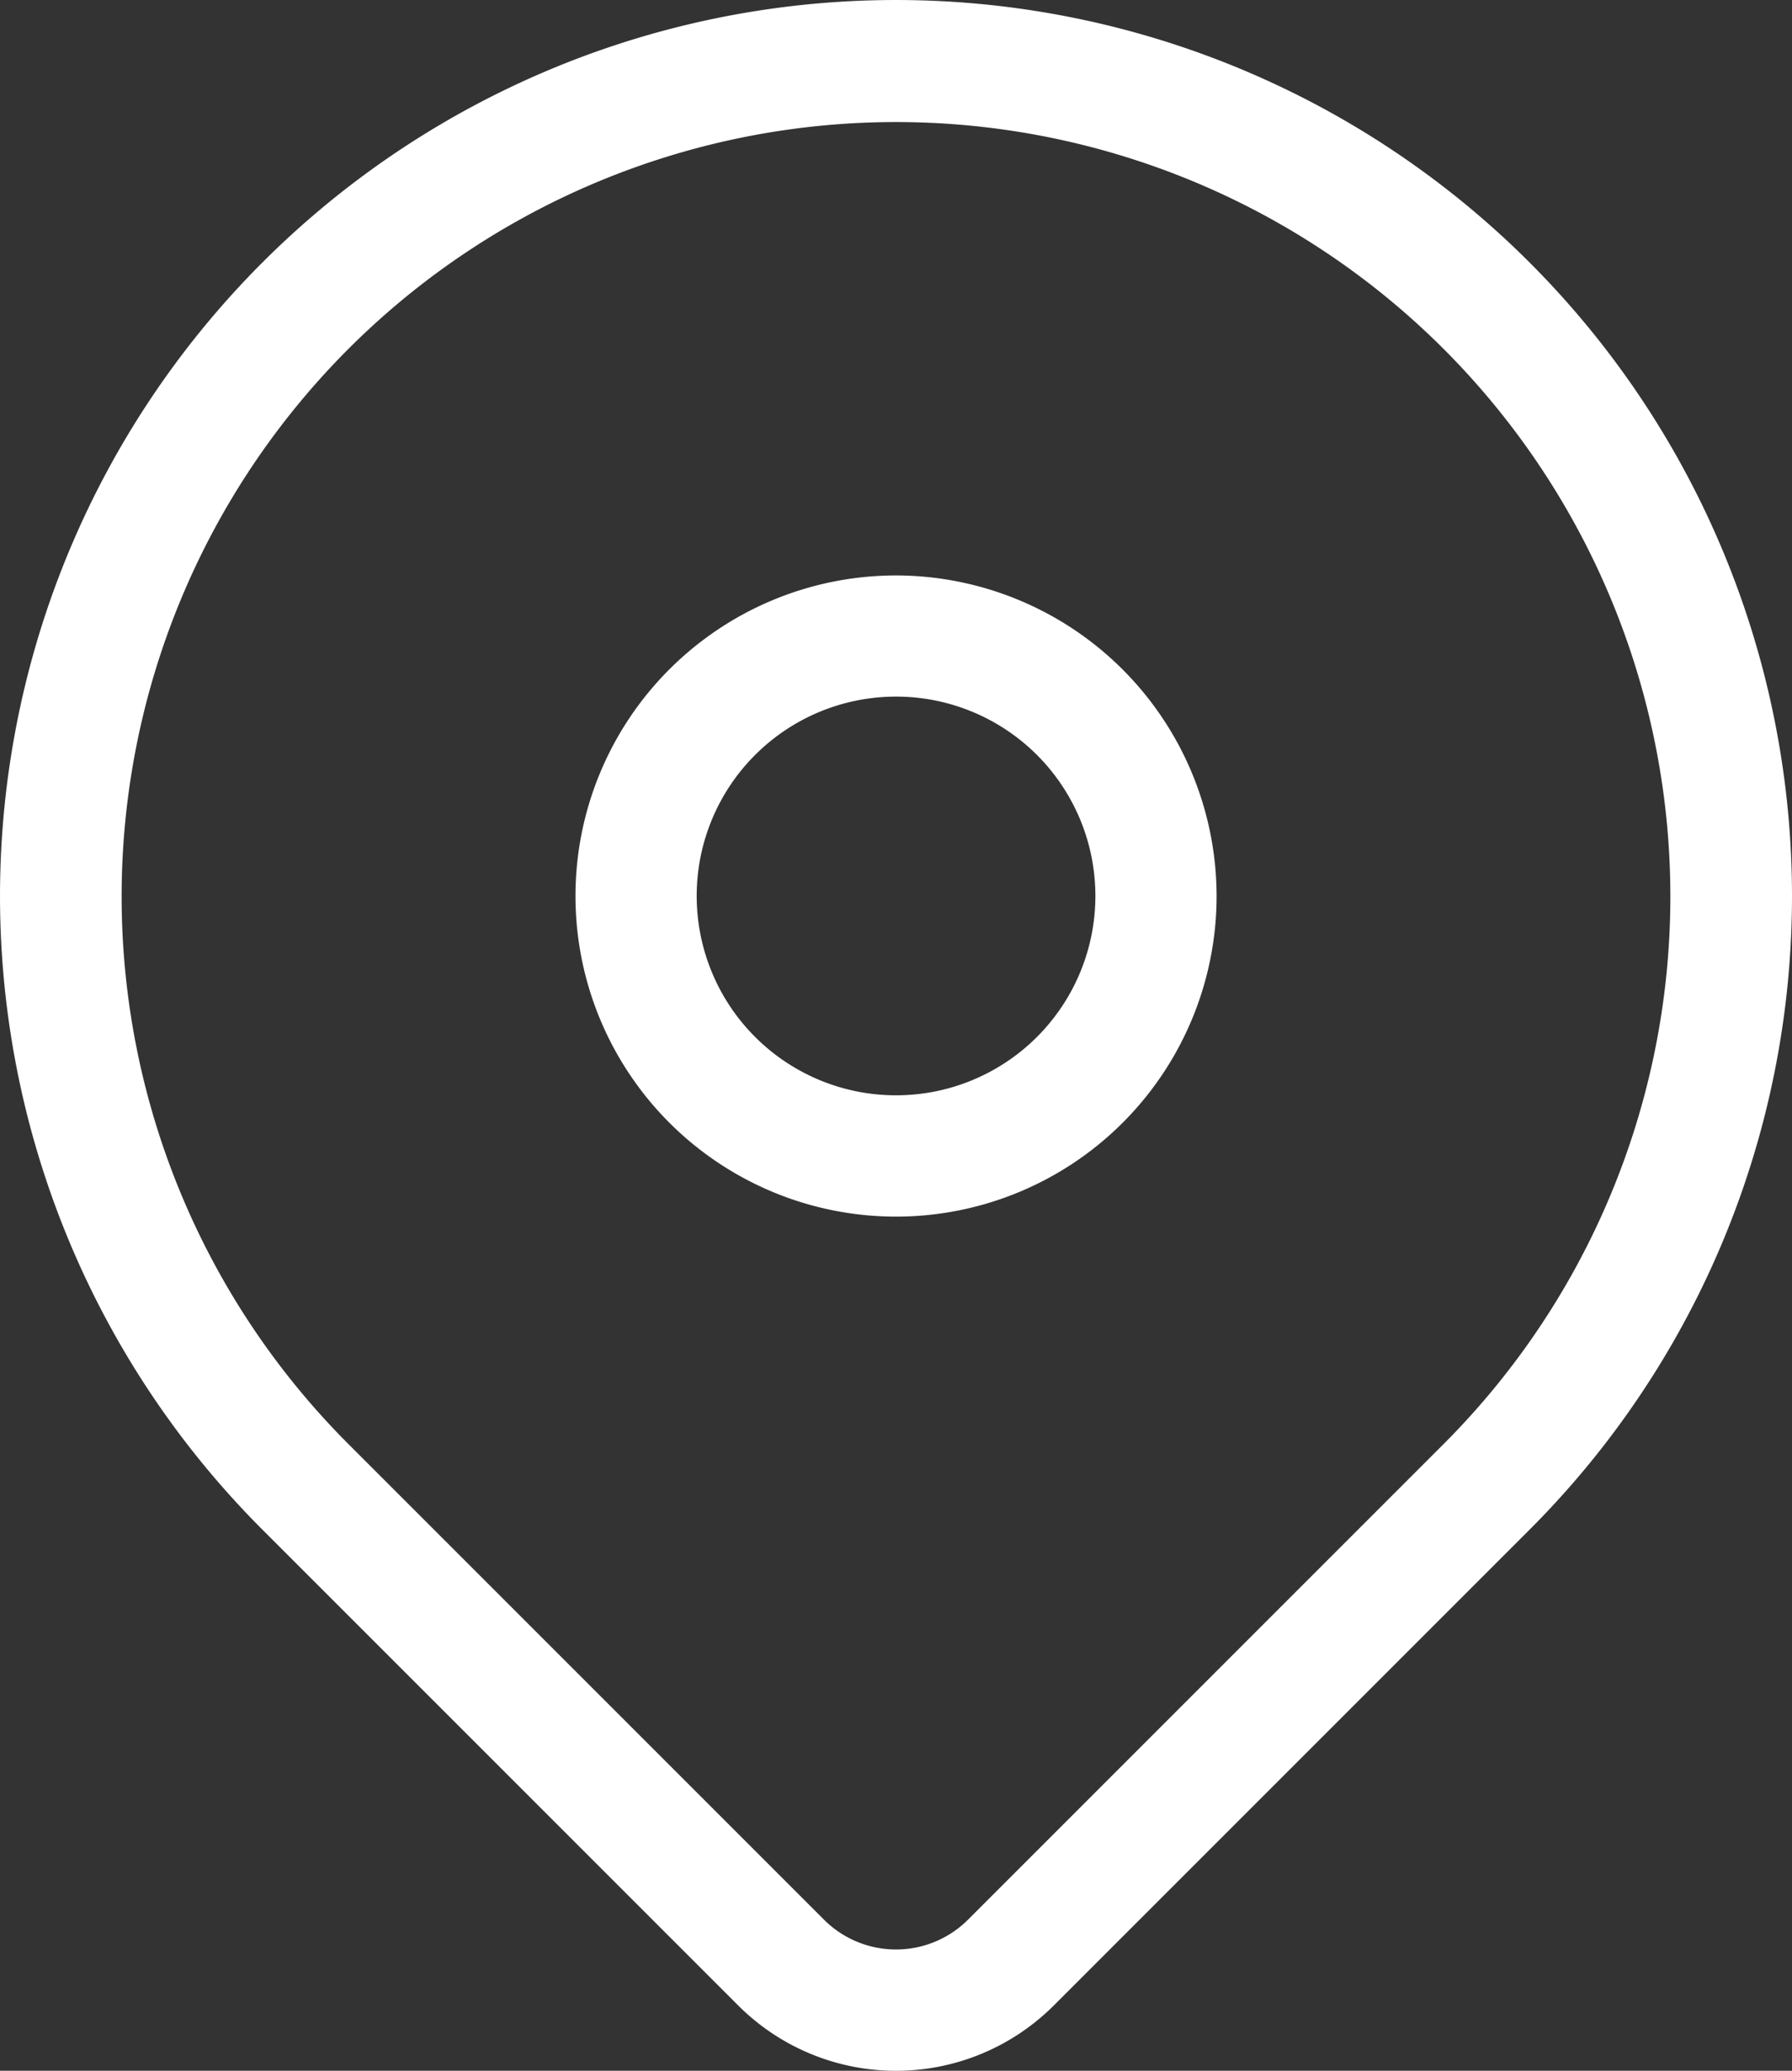 <svg id="pin-map-08" xmlns="http://www.w3.org/2000/svg" width="23.373" height="27.007" viewBox="0 0 23.373 27.007">
  <rect x="0" y="0" width="23.373" height="27.007" fill="#333333" stroke="none"/>
  <path id="Tracé_6085" data-name="Tracé 6085" d="M19.95,3.423A11.686,11.686,0,1,0,3.423,19.95l6.209,6.209a2.912,2.912,0,0,0,4.109,0L19.95,19.95a11.686,11.686,0,0,0,0-16.527ZM18.831,18.831,12.622,25.04a1.329,1.329,0,0,1-1.871,0L4.542,18.831a10.1,10.1,0,1,1,14.289,0Zm0,0" fill="#fff"/>
  <path id="Tracé_6086" data-name="Tracé 6086" d="M146.463,142.281a4.181,4.181,0,1,0,4.181,4.181A4.186,4.186,0,0,0,146.463,142.281Zm0,6.78a2.6,2.6,0,1,1,2.6-2.6A2.6,2.6,0,0,1,146.463,149.061Zm0,0" transform="translate(-134.776 -134.776)" fill="#fff"/>
</svg>
